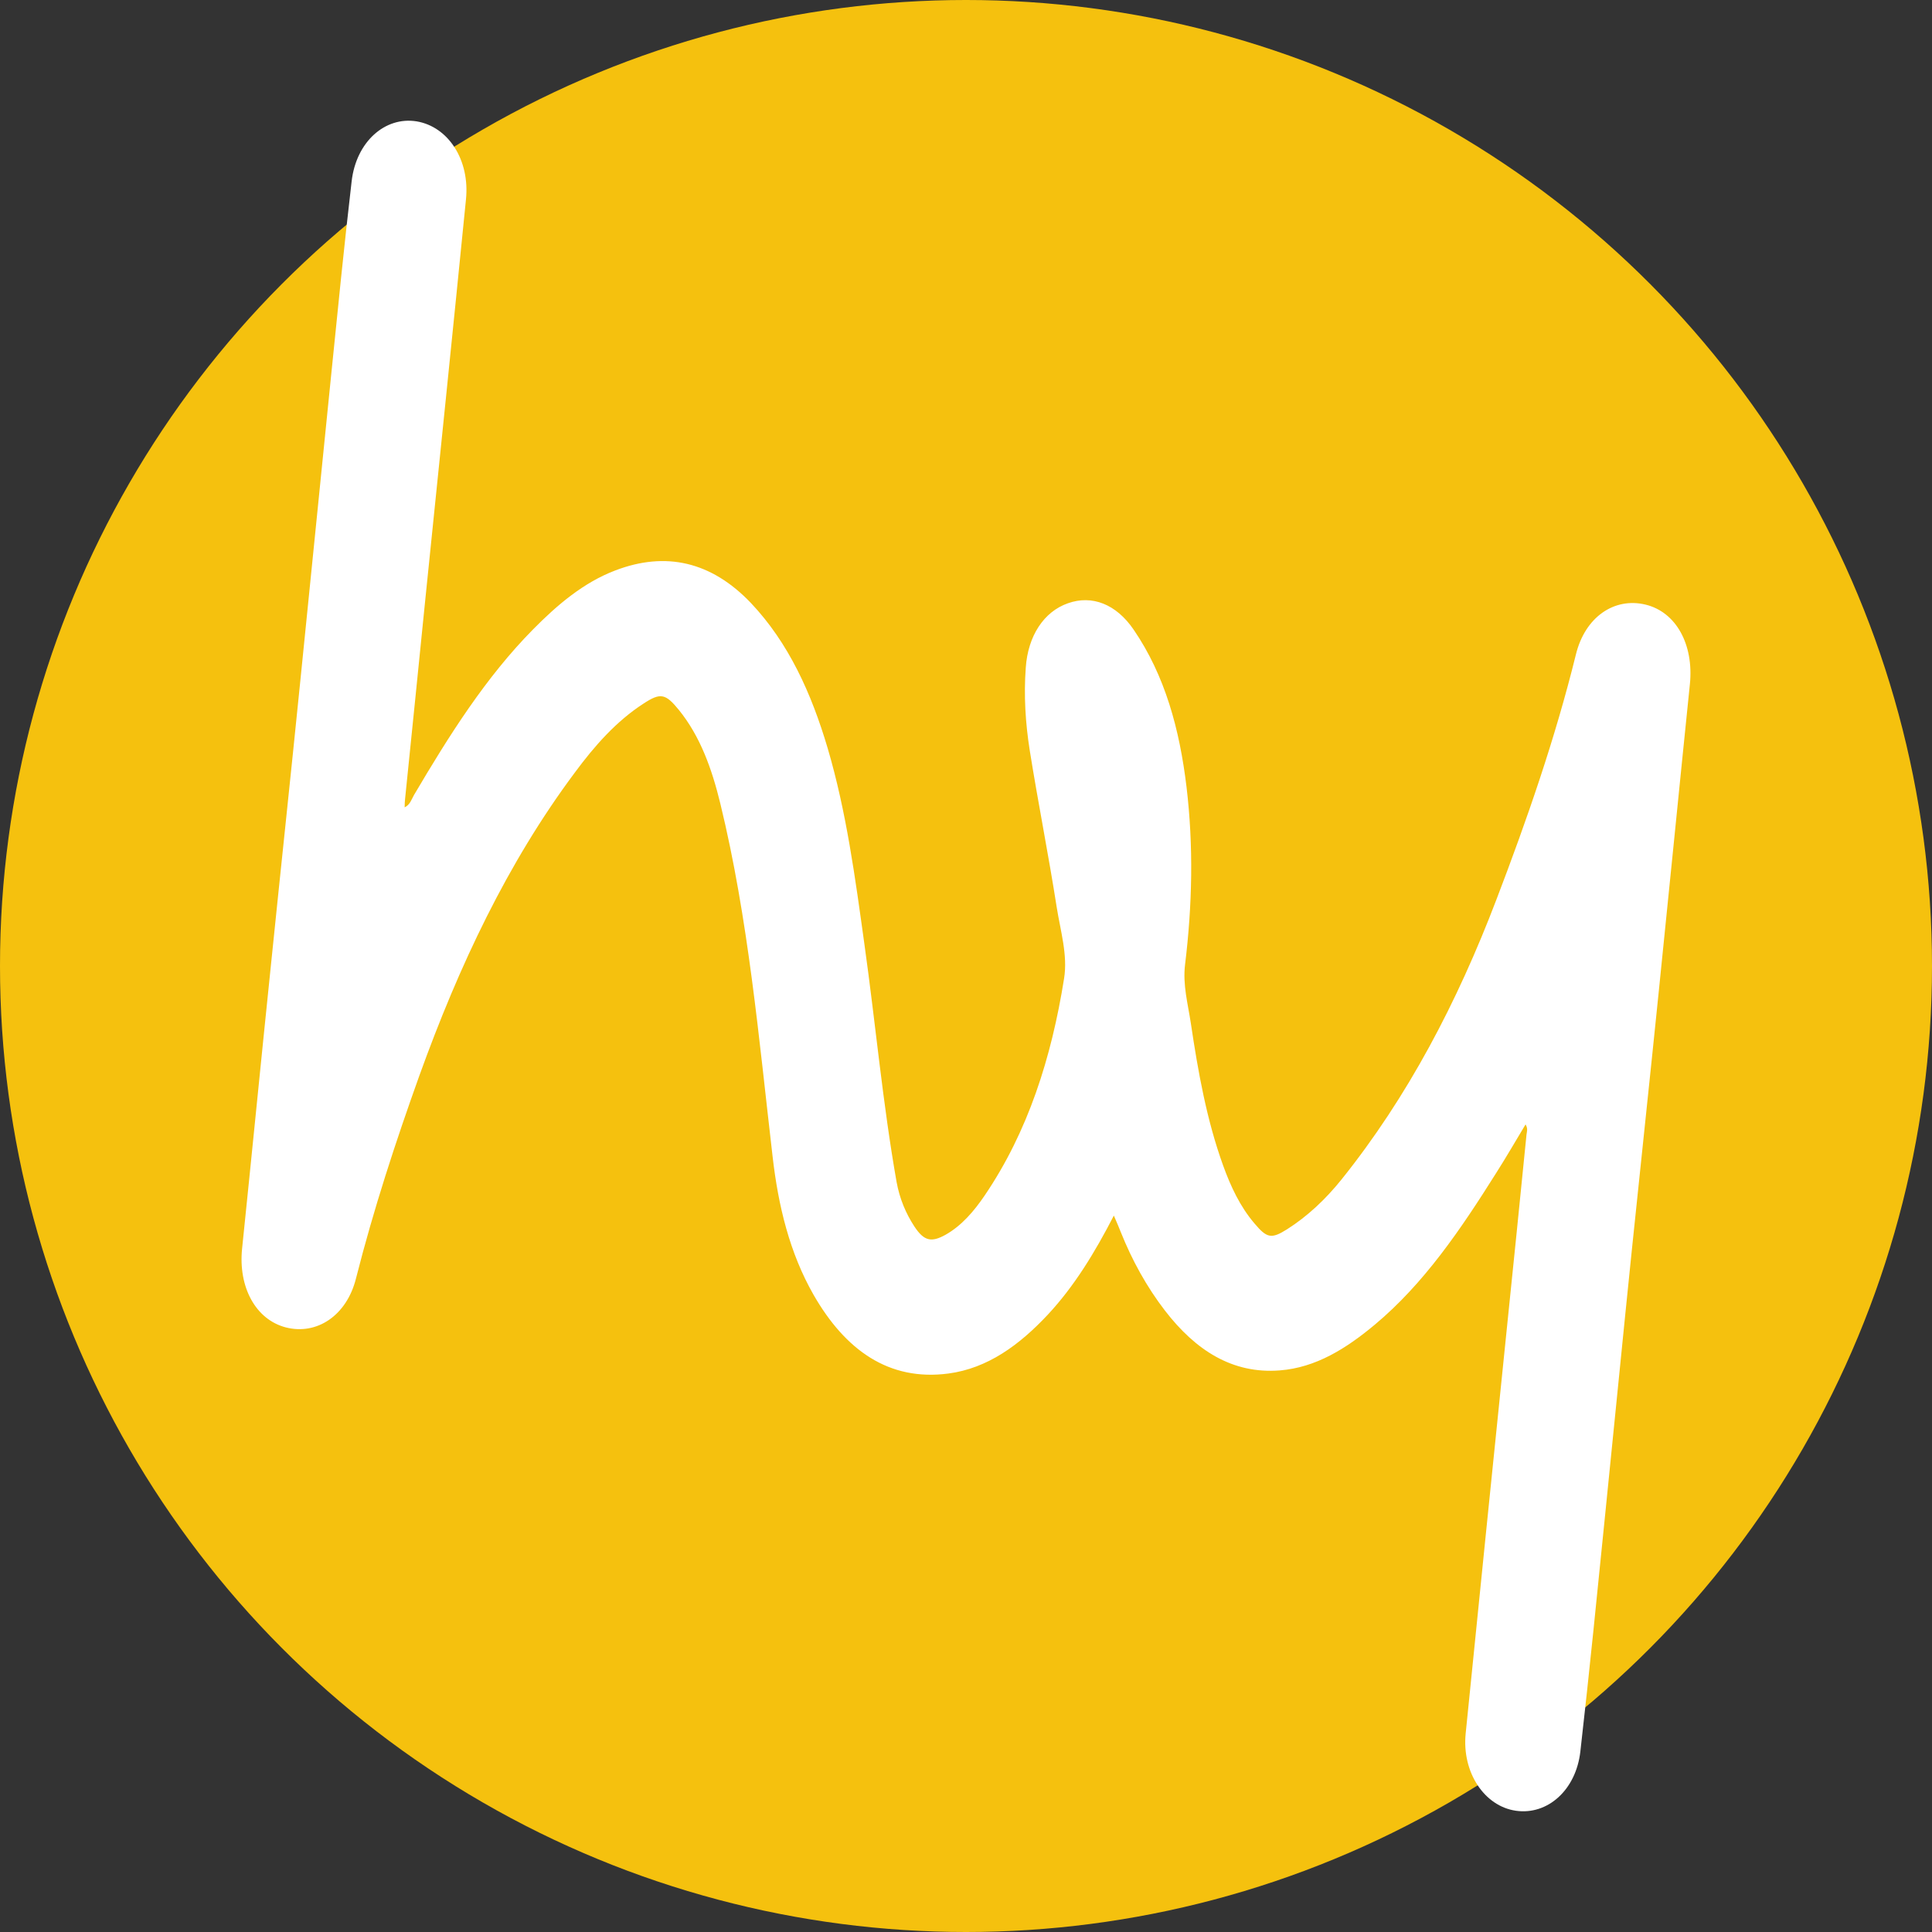 <svg width="16" height="16" viewBox="0 0 16 16" fill="none" xmlns="http://www.w3.org/2000/svg">
<rect x="0" y="0" width="16" height="16" fill="#333333" stroke="none"/>
<circle cx="8" cy="8" r="8" fill="#F5C10E"/>
<path d="M9.227 10.062C9.065 10.377 8.895 10.654 8.677 10.888C8.442 11.139 8.179 11.332 7.854 11.375C7.361 11.44 7 11.181 6.737 10.722C6.54 10.377 6.445 9.987 6.398 9.575C6.284 8.596 6.198 7.609 5.965 6.653C5.896 6.37 5.8 6.098 5.621 5.878C5.511 5.743 5.469 5.735 5.329 5.827C5.105 5.972 4.924 6.176 4.759 6.4C4.202 7.147 3.801 7.999 3.474 8.905C3.276 9.457 3.094 10.013 2.948 10.588C2.871 10.895 2.624 11.059 2.367 10.993C2.117 10.928 1.972 10.659 2.005 10.34C2.086 9.556 2.163 8.772 2.244 7.99C2.324 7.206 2.408 6.424 2.487 5.64C2.573 4.794 2.657 3.949 2.743 3.102C2.797 2.568 2.85 2.035 2.912 1.503C2.949 1.175 3.188 0.963 3.45 1.005C3.713 1.049 3.892 1.325 3.859 1.651C3.749 2.756 3.635 3.861 3.522 4.966C3.467 5.515 3.411 6.064 3.355 6.613C3.352 6.634 3.352 6.656 3.351 6.686C3.396 6.665 3.408 6.62 3.428 6.585C3.719 6.091 4.023 5.609 4.414 5.213C4.617 5.007 4.835 4.823 5.096 4.724C5.512 4.565 5.89 4.649 6.219 4.994C6.531 5.324 6.719 5.74 6.854 6.195C7.01 6.724 7.083 7.274 7.159 7.822C7.251 8.477 7.31 9.137 7.425 9.788C7.45 9.926 7.501 10.048 7.573 10.158C7.653 10.279 7.714 10.291 7.832 10.225C7.964 10.15 8.066 10.031 8.155 9.9C8.514 9.371 8.708 8.758 8.812 8.105C8.844 7.91 8.782 7.709 8.751 7.512C8.683 7.077 8.597 6.648 8.528 6.215C8.492 5.988 8.478 5.759 8.495 5.529C8.513 5.267 8.644 5.066 8.844 4.996C9.044 4.925 9.244 5.003 9.388 5.214C9.649 5.595 9.769 6.042 9.826 6.515C9.885 7.007 9.874 7.498 9.814 7.99C9.794 8.156 9.838 8.315 9.862 8.474C9.922 8.877 9.993 9.275 10.13 9.654C10.193 9.828 10.271 9.994 10.389 10.132C10.491 10.253 10.528 10.263 10.658 10.181C10.828 10.073 10.977 9.933 11.109 9.769C11.658 9.085 12.069 8.299 12.393 7.449C12.646 6.787 12.879 6.117 13.051 5.42C13.127 5.11 13.368 4.945 13.627 5.007C13.881 5.068 14.028 5.338 13.995 5.665C13.908 6.511 13.825 7.356 13.738 8.203C13.665 8.921 13.588 9.636 13.514 10.354C13.44 11.071 13.37 11.789 13.297 12.506C13.23 13.171 13.164 13.838 13.088 14.504C13.052 14.825 12.816 15.033 12.555 14.996C12.293 14.959 12.106 14.678 12.138 14.357C12.249 13.248 12.363 12.14 12.476 11.031C12.532 10.486 12.588 9.94 12.642 9.395C12.645 9.371 12.655 9.347 12.634 9.312C12.551 9.45 12.472 9.587 12.387 9.72C12.096 10.183 11.792 10.631 11.386 10.97C11.15 11.167 10.898 11.326 10.599 11.349C10.207 11.38 9.901 11.183 9.647 10.853C9.497 10.658 9.376 10.439 9.282 10.204C9.266 10.164 9.25 10.125 9.224 10.066L9.227 10.062Z" fill="white"/>
</svg>
